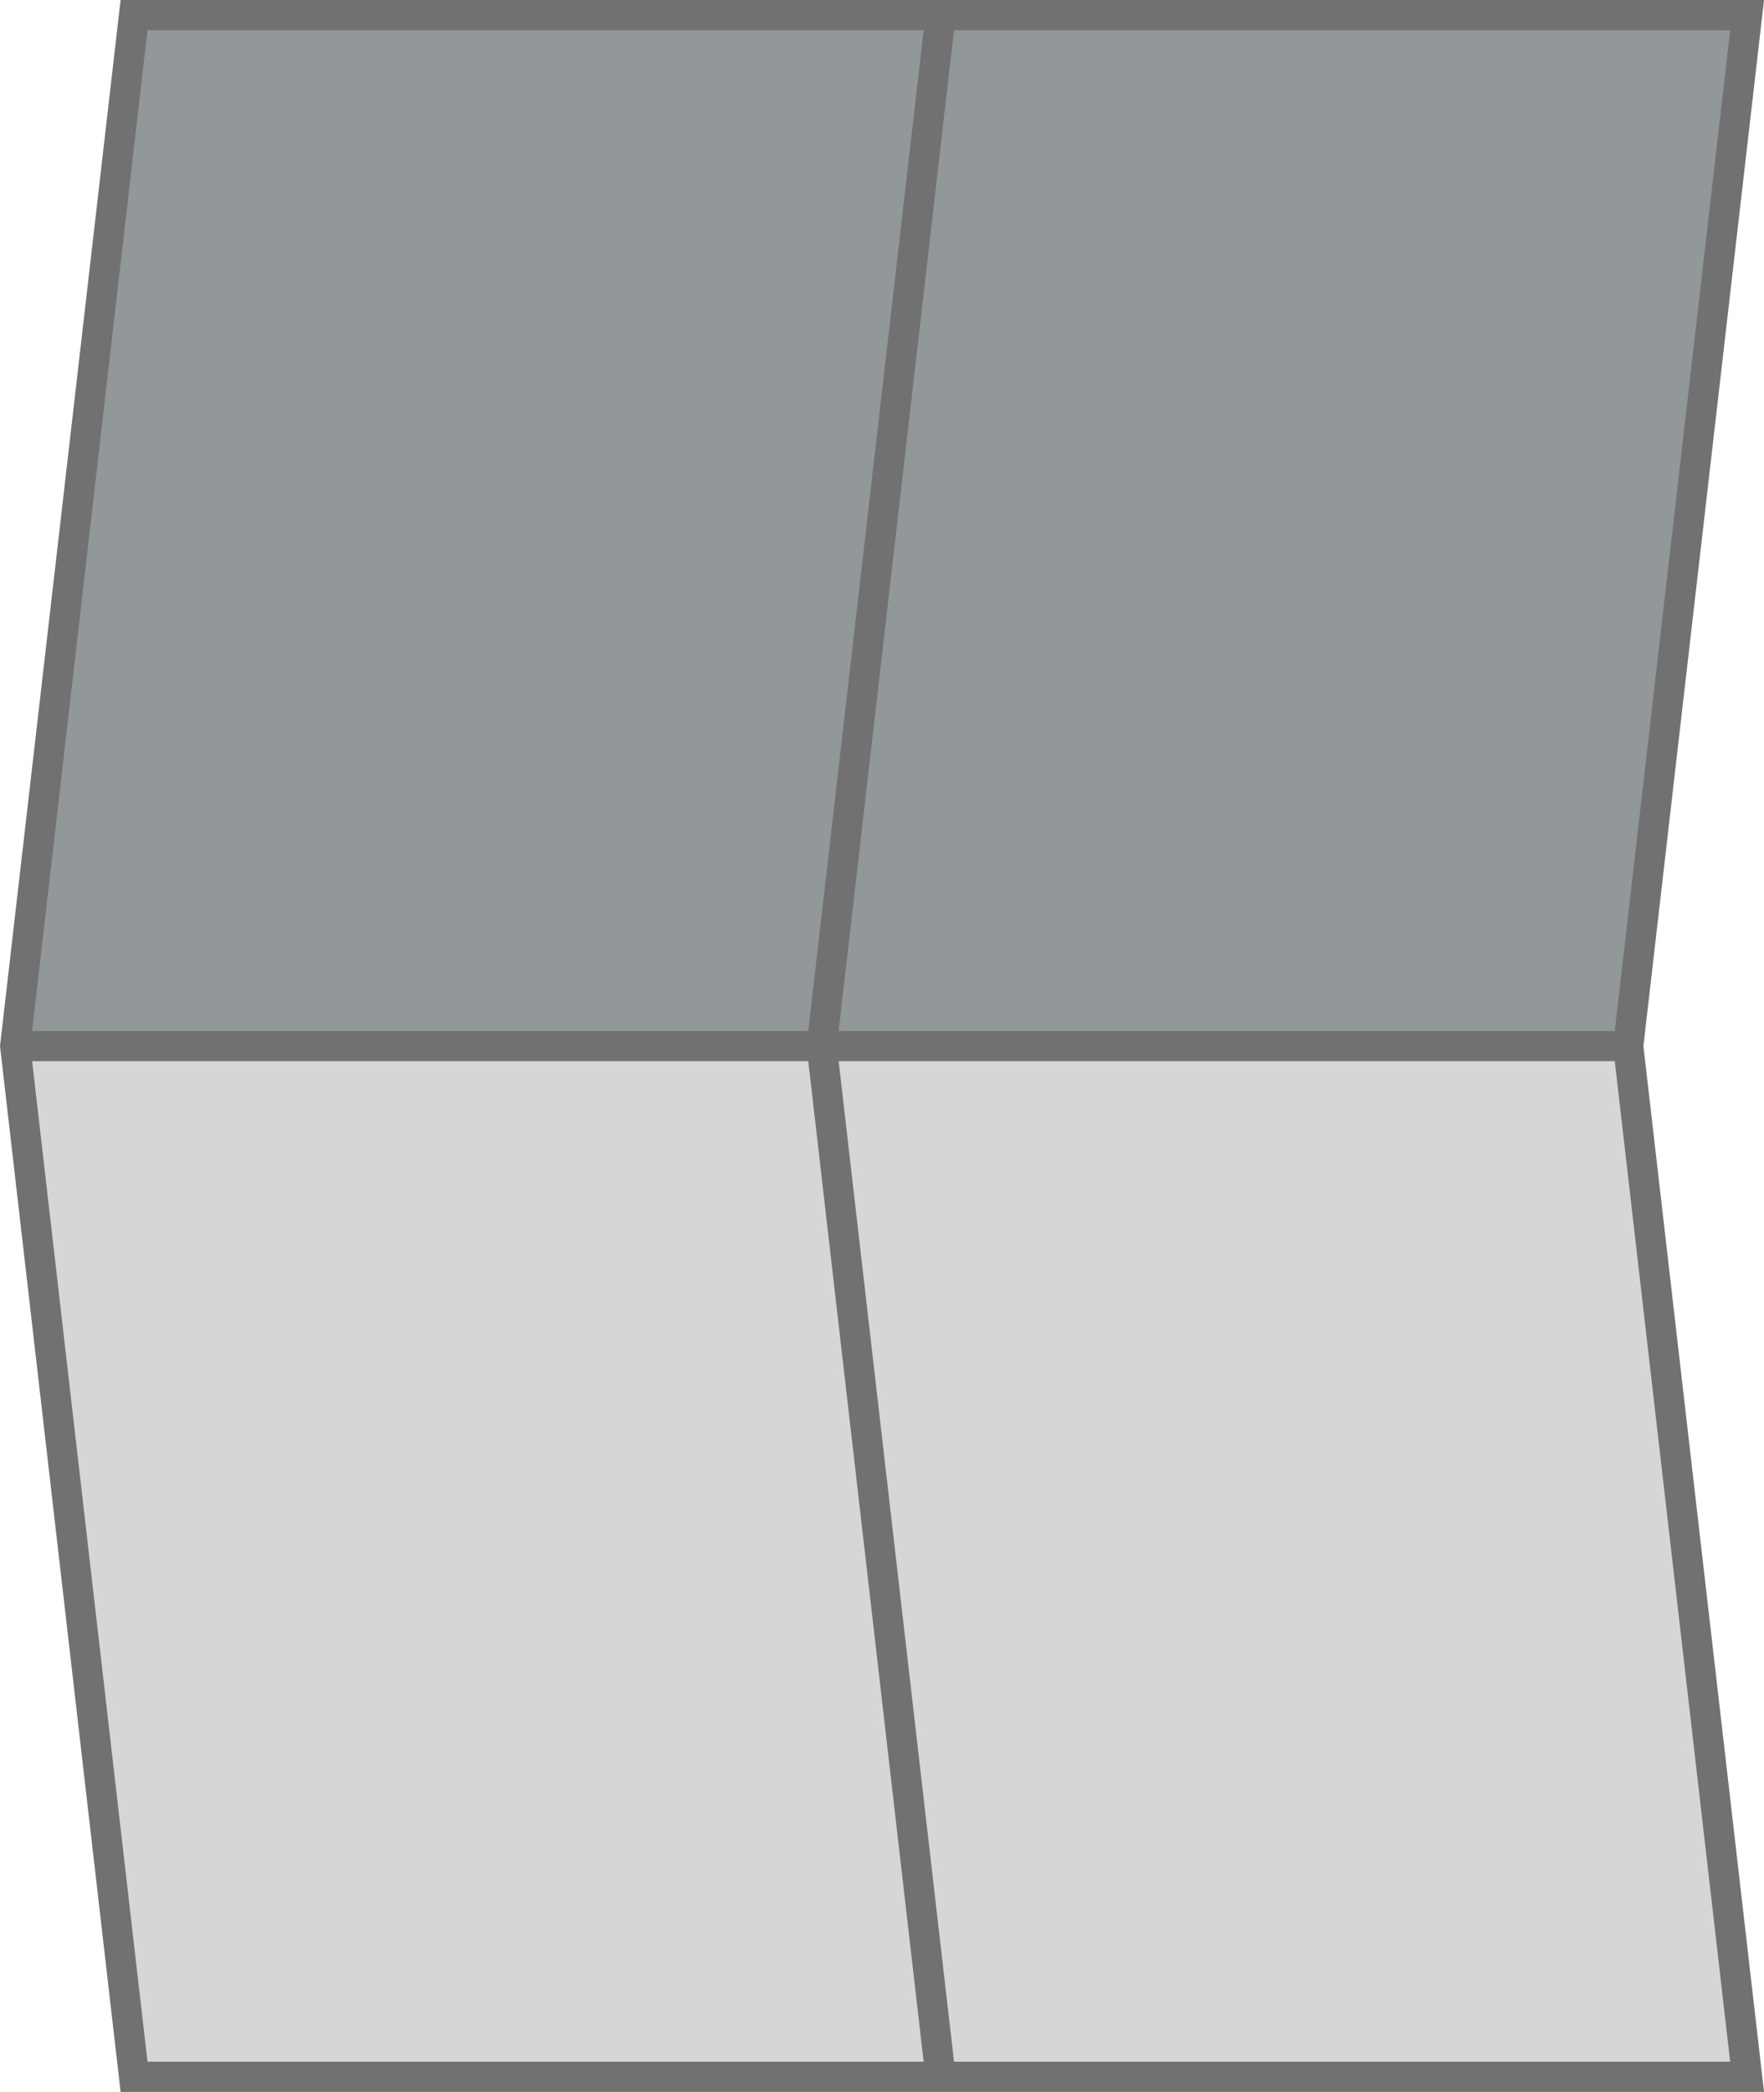 <?xml version="1.0" encoding="utf-8"?>
<!-- Generator: Adobe Illustrator 15.0.2, SVG Export Plug-In . SVG Version: 6.00 Build 0)  -->
<!DOCTYPE svg PUBLIC "-//W3C//DTD SVG 1.1//EN" "http://www.w3.org/Graphics/SVG/1.1/DTD/svg11.dtd">
<svg version="1.1" id="Layer_1" xmlns="http://www.w3.org/2000/svg" xmlns:xlink="http://www.w3.org/1999/xlink" x="0px" y="0px"
	 width="87.667px" height="103.933px" viewBox="0 0 87.667 103.933" enable-background="new 0 0 87.667 103.933"
	 xml:space="preserve">
<polygon fill="#D7D6D6" points="40.837,51.972 46.745,103.183 6.662,103.183 0.755,51.972 "/>
<polygon fill="#D7D6D6" points="80.919,51.972 86.827,103.183 46.744,103.183 40.838,51.972 "/>
<polygon fill="#92979A" points="46.744,0.75 40.837,51.972 0.755,51.972 6.662,0.75 "/>
<polygon fill="#92979A" points="86.827,0.75 80.919,51.972 40.837,51.972 46.745,0.75 "/>
<polygon fill="none" stroke="#717171" stroke-width="1.5" stroke-miterlimit="10" points="80.919,51.972 86.827,103.183 
	46.744,103.183 6.662,103.183 0.755,51.972 6.662,0.75 46.744,0.75 86.827,0.75 "/>
<polyline fill="none" stroke="#717171" stroke-width="1.5" stroke-miterlimit="10" points="46.744,0.75 40.837,51.972 
	46.744,103.183 "/>
<polyline fill="none" stroke="#717171" stroke-width="1.5" stroke-miterlimit="10" points="0.755,51.972 40.837,51.972 
	80.919,51.972 "/>
</svg>
